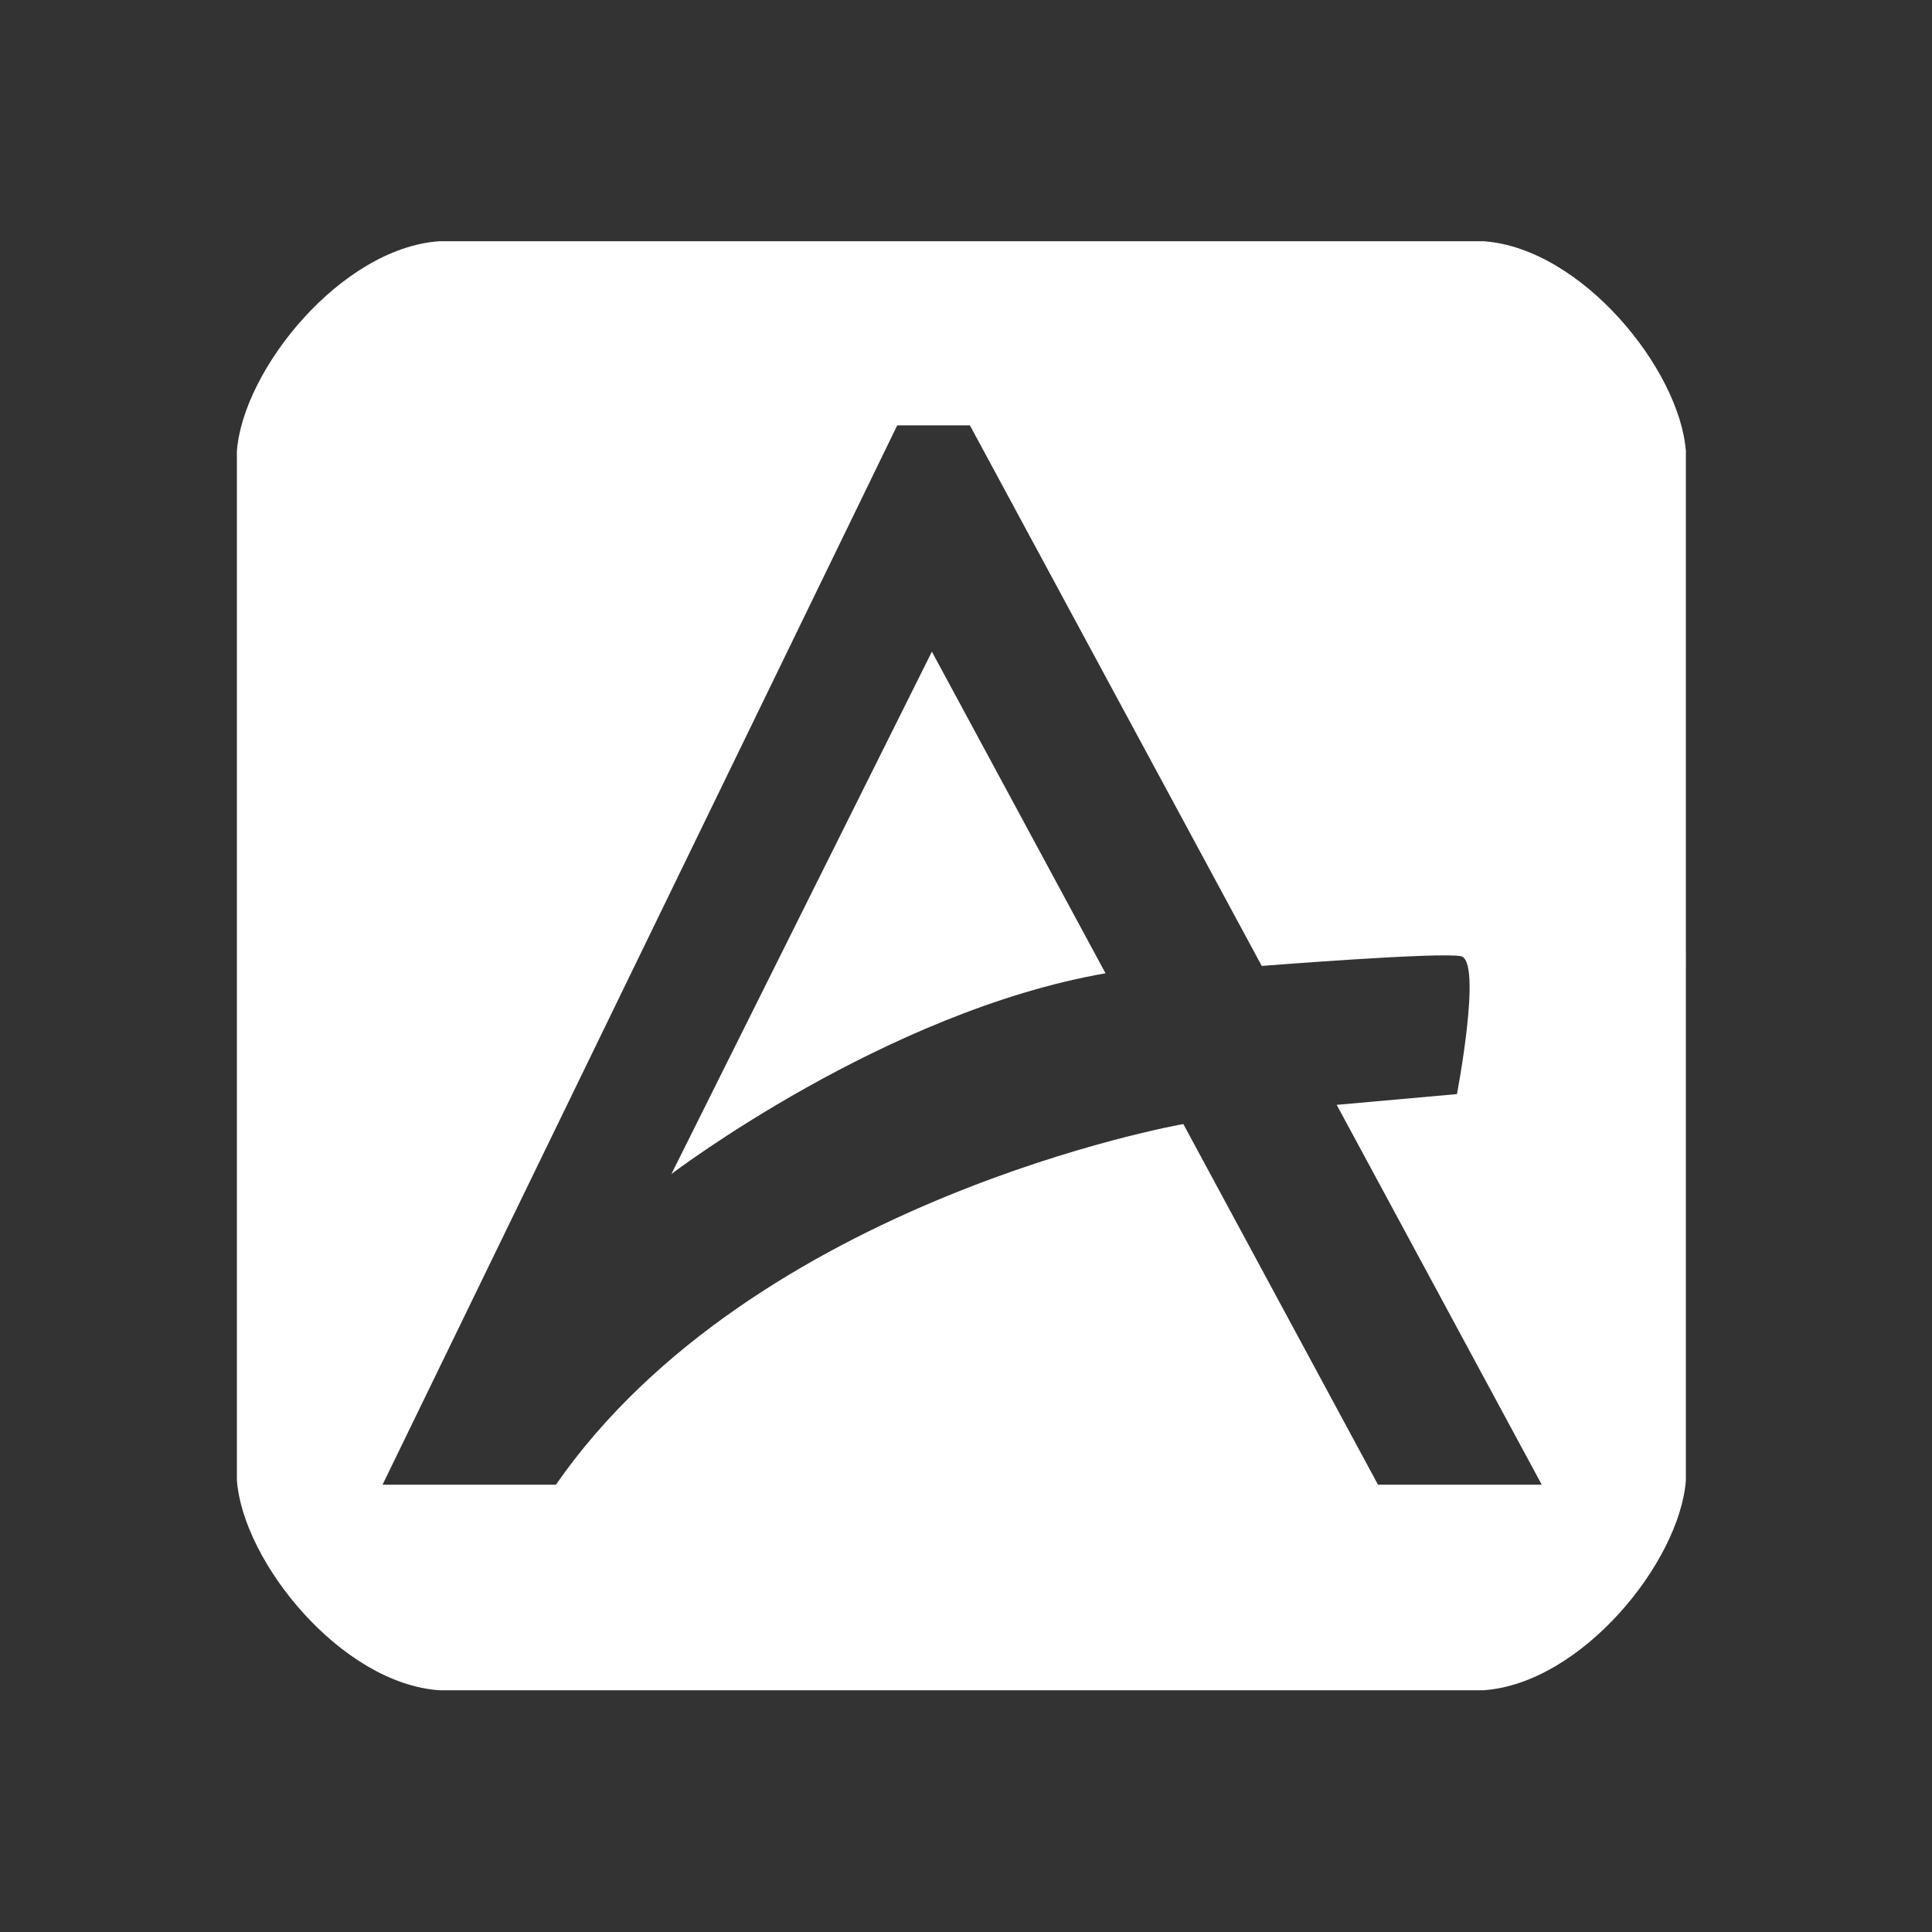 <?xml version="1.0" encoding="utf-8"?>
<!-- Generator: Adobe Illustrator 15.0.2, SVG Export Plug-In . SVG Version: 6.00 Build 0)  -->
<!DOCTYPE svg PUBLIC "-//W3C//DTD SVG 1.1//EN" "http://www.w3.org/Graphics/SVG/1.1/DTD/svg11.dtd">
<svg version="1.1" id="Layer_1" xmlns="http://www.w3.org/2000/svg" xmlns:xlink="http://www.w3.org/1999/xlink" x="0px" y="0px"
	 width="144px" height="144px" viewBox="0 0 144 144" enable-background="new 0 0 144 144" xml:space="preserve">
<rect x="0" y="0" width="144" height="144" fill="#333333" stroke="none"/>
<g>
	<path fill="#FFFFFF" d="M50.044,87.502c0,0,15.892-12.096,32.355-14.959L69.457,48.572L50.044,87.502z"/>
	<path fill="#FFFFFF" d="M110.582,17.98H32.73c-7.314,0.522-14.62,9.566-15.074,15.655v76.691
		c0.454,6.09,7.762,15.135,15.076,15.655h77.853c7.312-0.521,14.618-9.565,15.071-15.655V33.635
		C125.203,27.546,117.895,18.502,110.582,17.98z M102.708,110.661l-14.51-26.882c0,0-31.975,5.604-46.765,26.882H28.513
		l38.361-78.958h5.417l21.754,40.292c0,0,13.226-1.049,14.842-0.727c1.615,0.324-0.294,10.279-0.294,10.279l-8.962,0.802
		l15.283,28.312H102.708z"/>
</g>
</svg>

